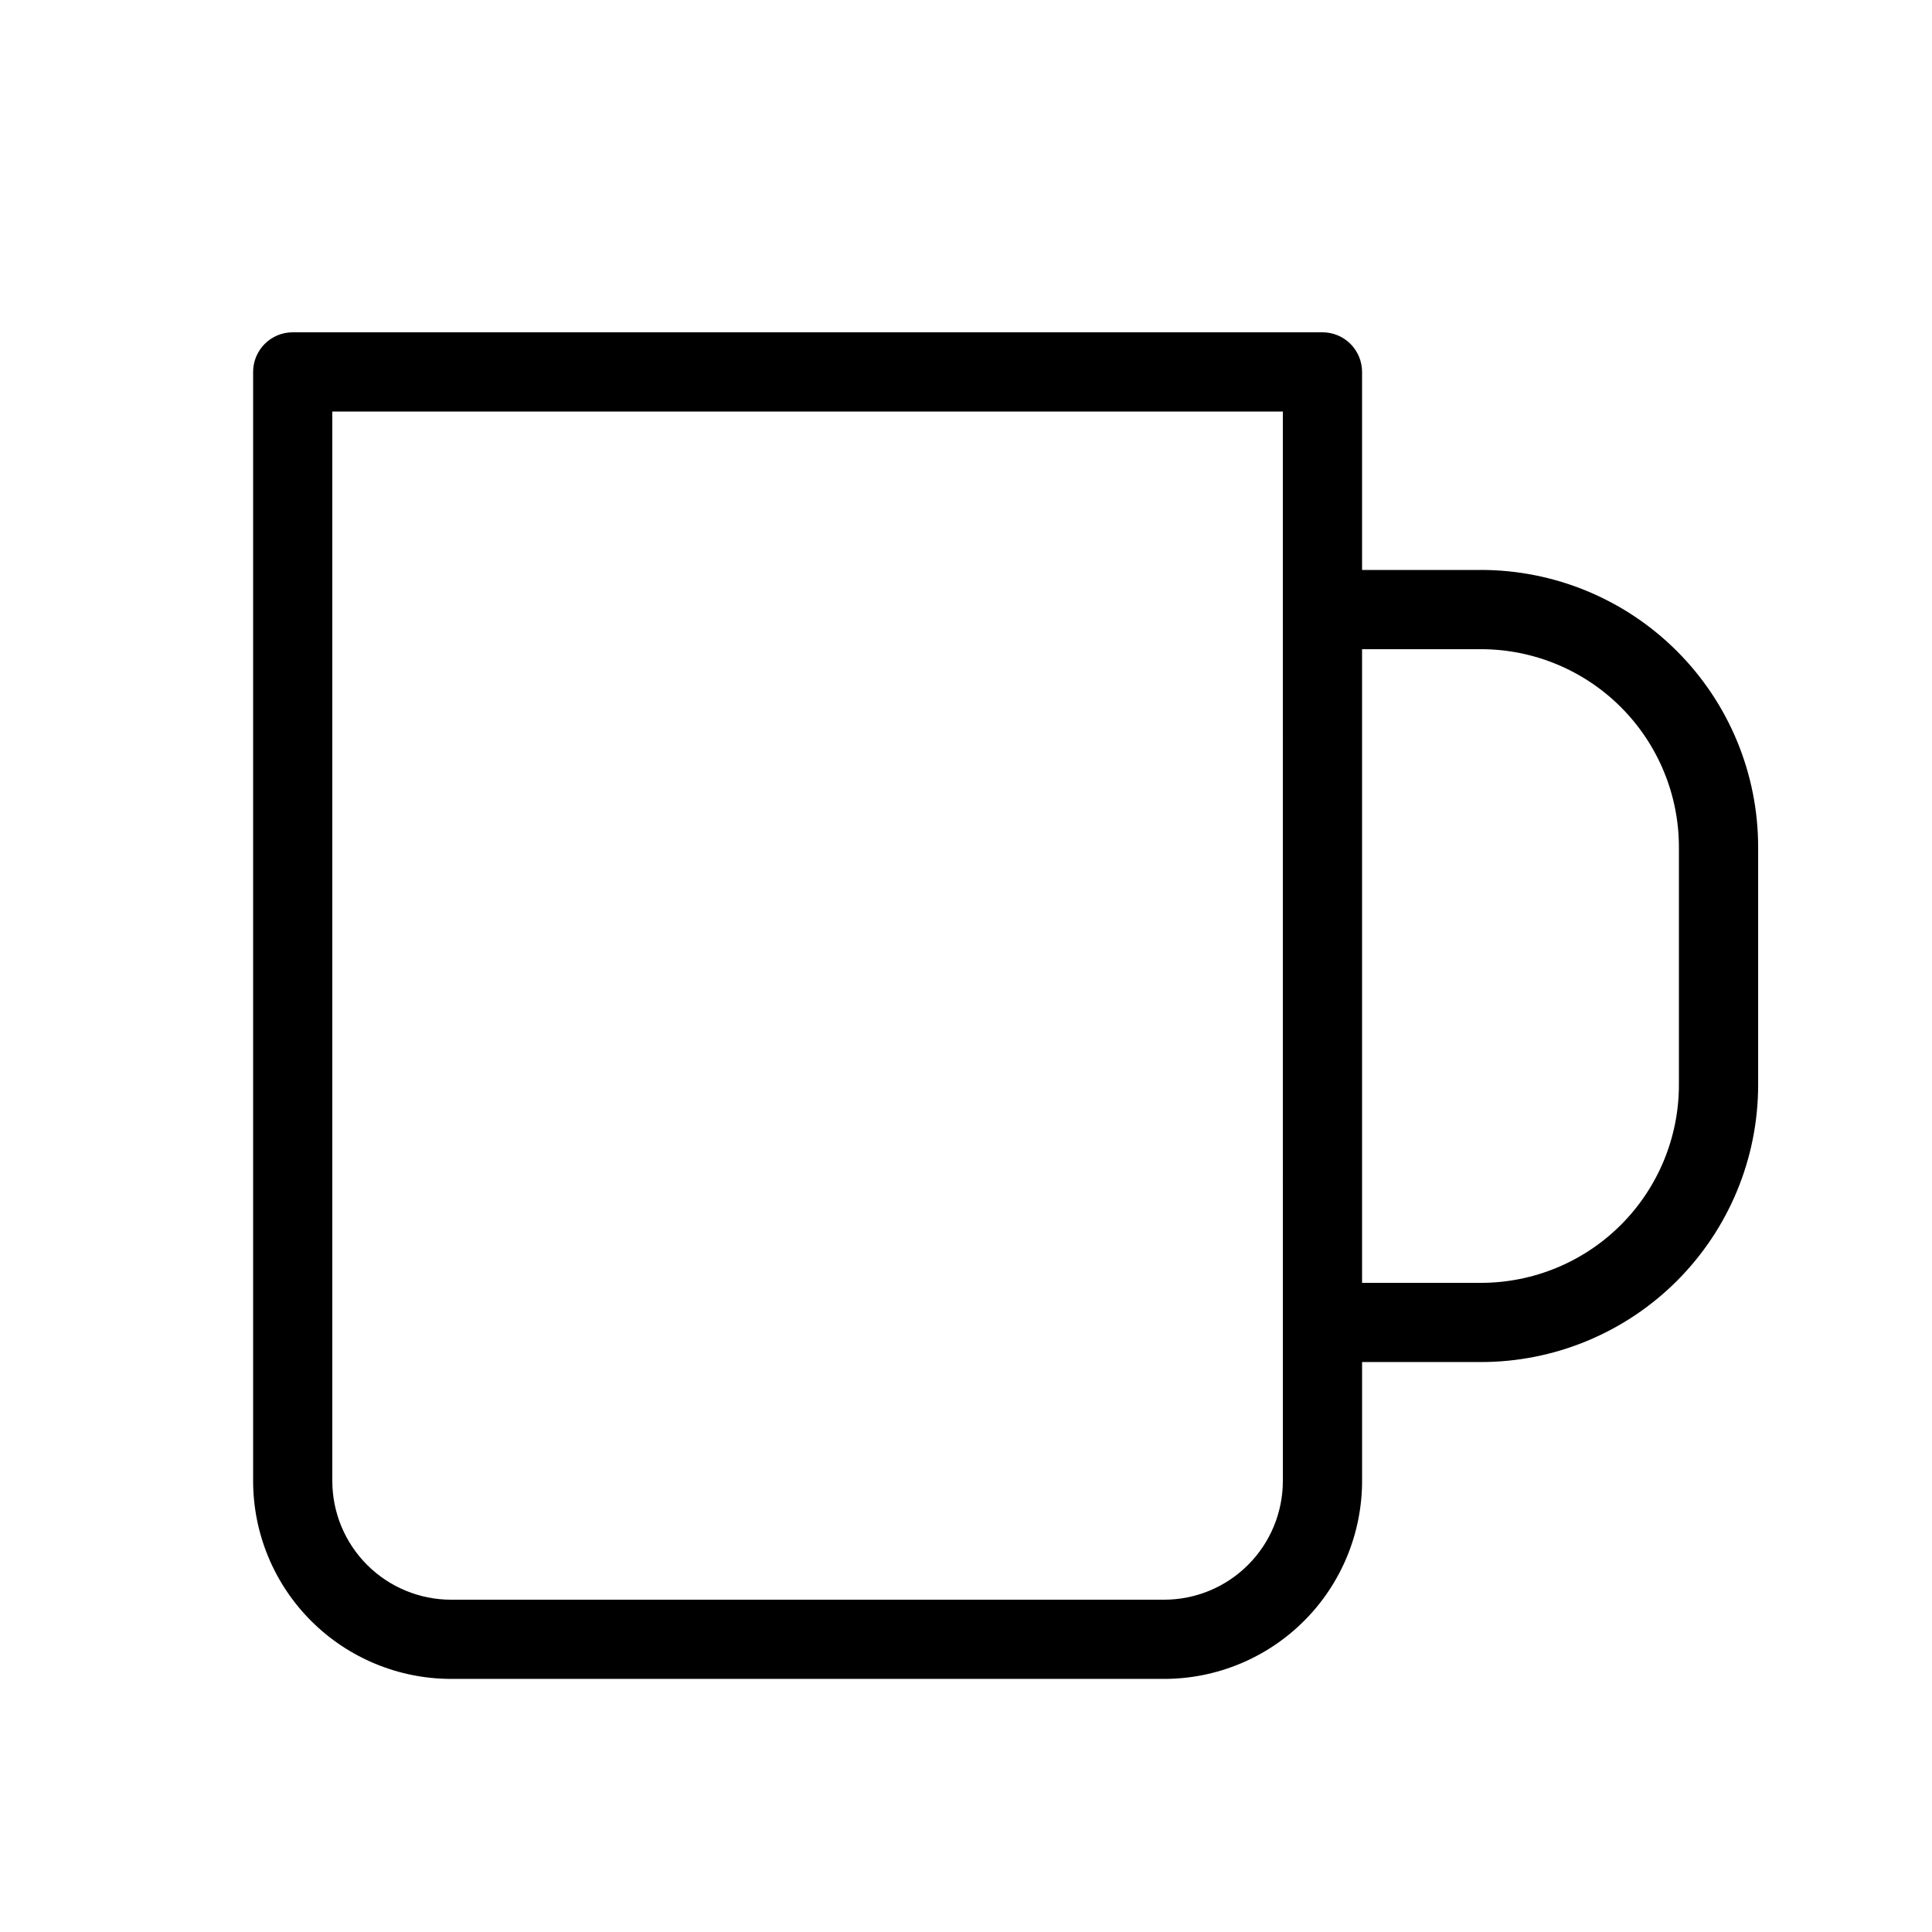 <?xml version="1.0" encoding="UTF-8"?>
<!-- Uploaded to: ICON Repo, www.svgrepo.com, Generator: ICON Repo Mixer Tools -->
<svg fill="#000000" width="800px" height="800px" version="1.1" viewBox="144 144 512 512" xmlns="http://www.w3.org/2000/svg">
 <path d="m536.45 295.04h-31.488v-52.48c0-2.785-1.105-5.453-3.074-7.422-1.965-1.969-4.637-3.074-7.422-3.074h-272.89c-5.797 0-10.496 4.699-10.496 10.496v293.89-0.004c0 13.922 5.527 27.27 15.371 37.109 9.84 9.844 23.191 15.371 37.109 15.371h188.93c13.918 0 27.266-5.527 37.105-15.371 9.844-9.84 15.371-23.188 15.371-37.109v-31.488h31.488c19.488 0 38.176-7.738 51.953-21.52 13.781-13.777 21.52-32.465 21.52-51.949v-62.977c0-19.488-7.738-38.176-21.52-51.953-13.777-13.781-32.465-21.52-51.953-21.52zm-52.48 241.41c0 8.352-3.316 16.363-9.223 22.266-5.902 5.906-13.914 9.223-22.262 9.223h-188.93c-8.352 0-16.359-3.316-22.266-9.223-5.906-5.902-9.223-13.914-9.223-22.266v-283.39h251.9zm104.96-104.96v0.004c0 13.918-5.527 27.266-15.371 37.105-9.84 9.844-23.188 15.371-37.109 15.371h-31.488v-167.93h31.488c13.922 0 27.27 5.527 37.109 15.371 9.844 9.84 15.371 23.191 15.371 37.109z"/>
</svg>